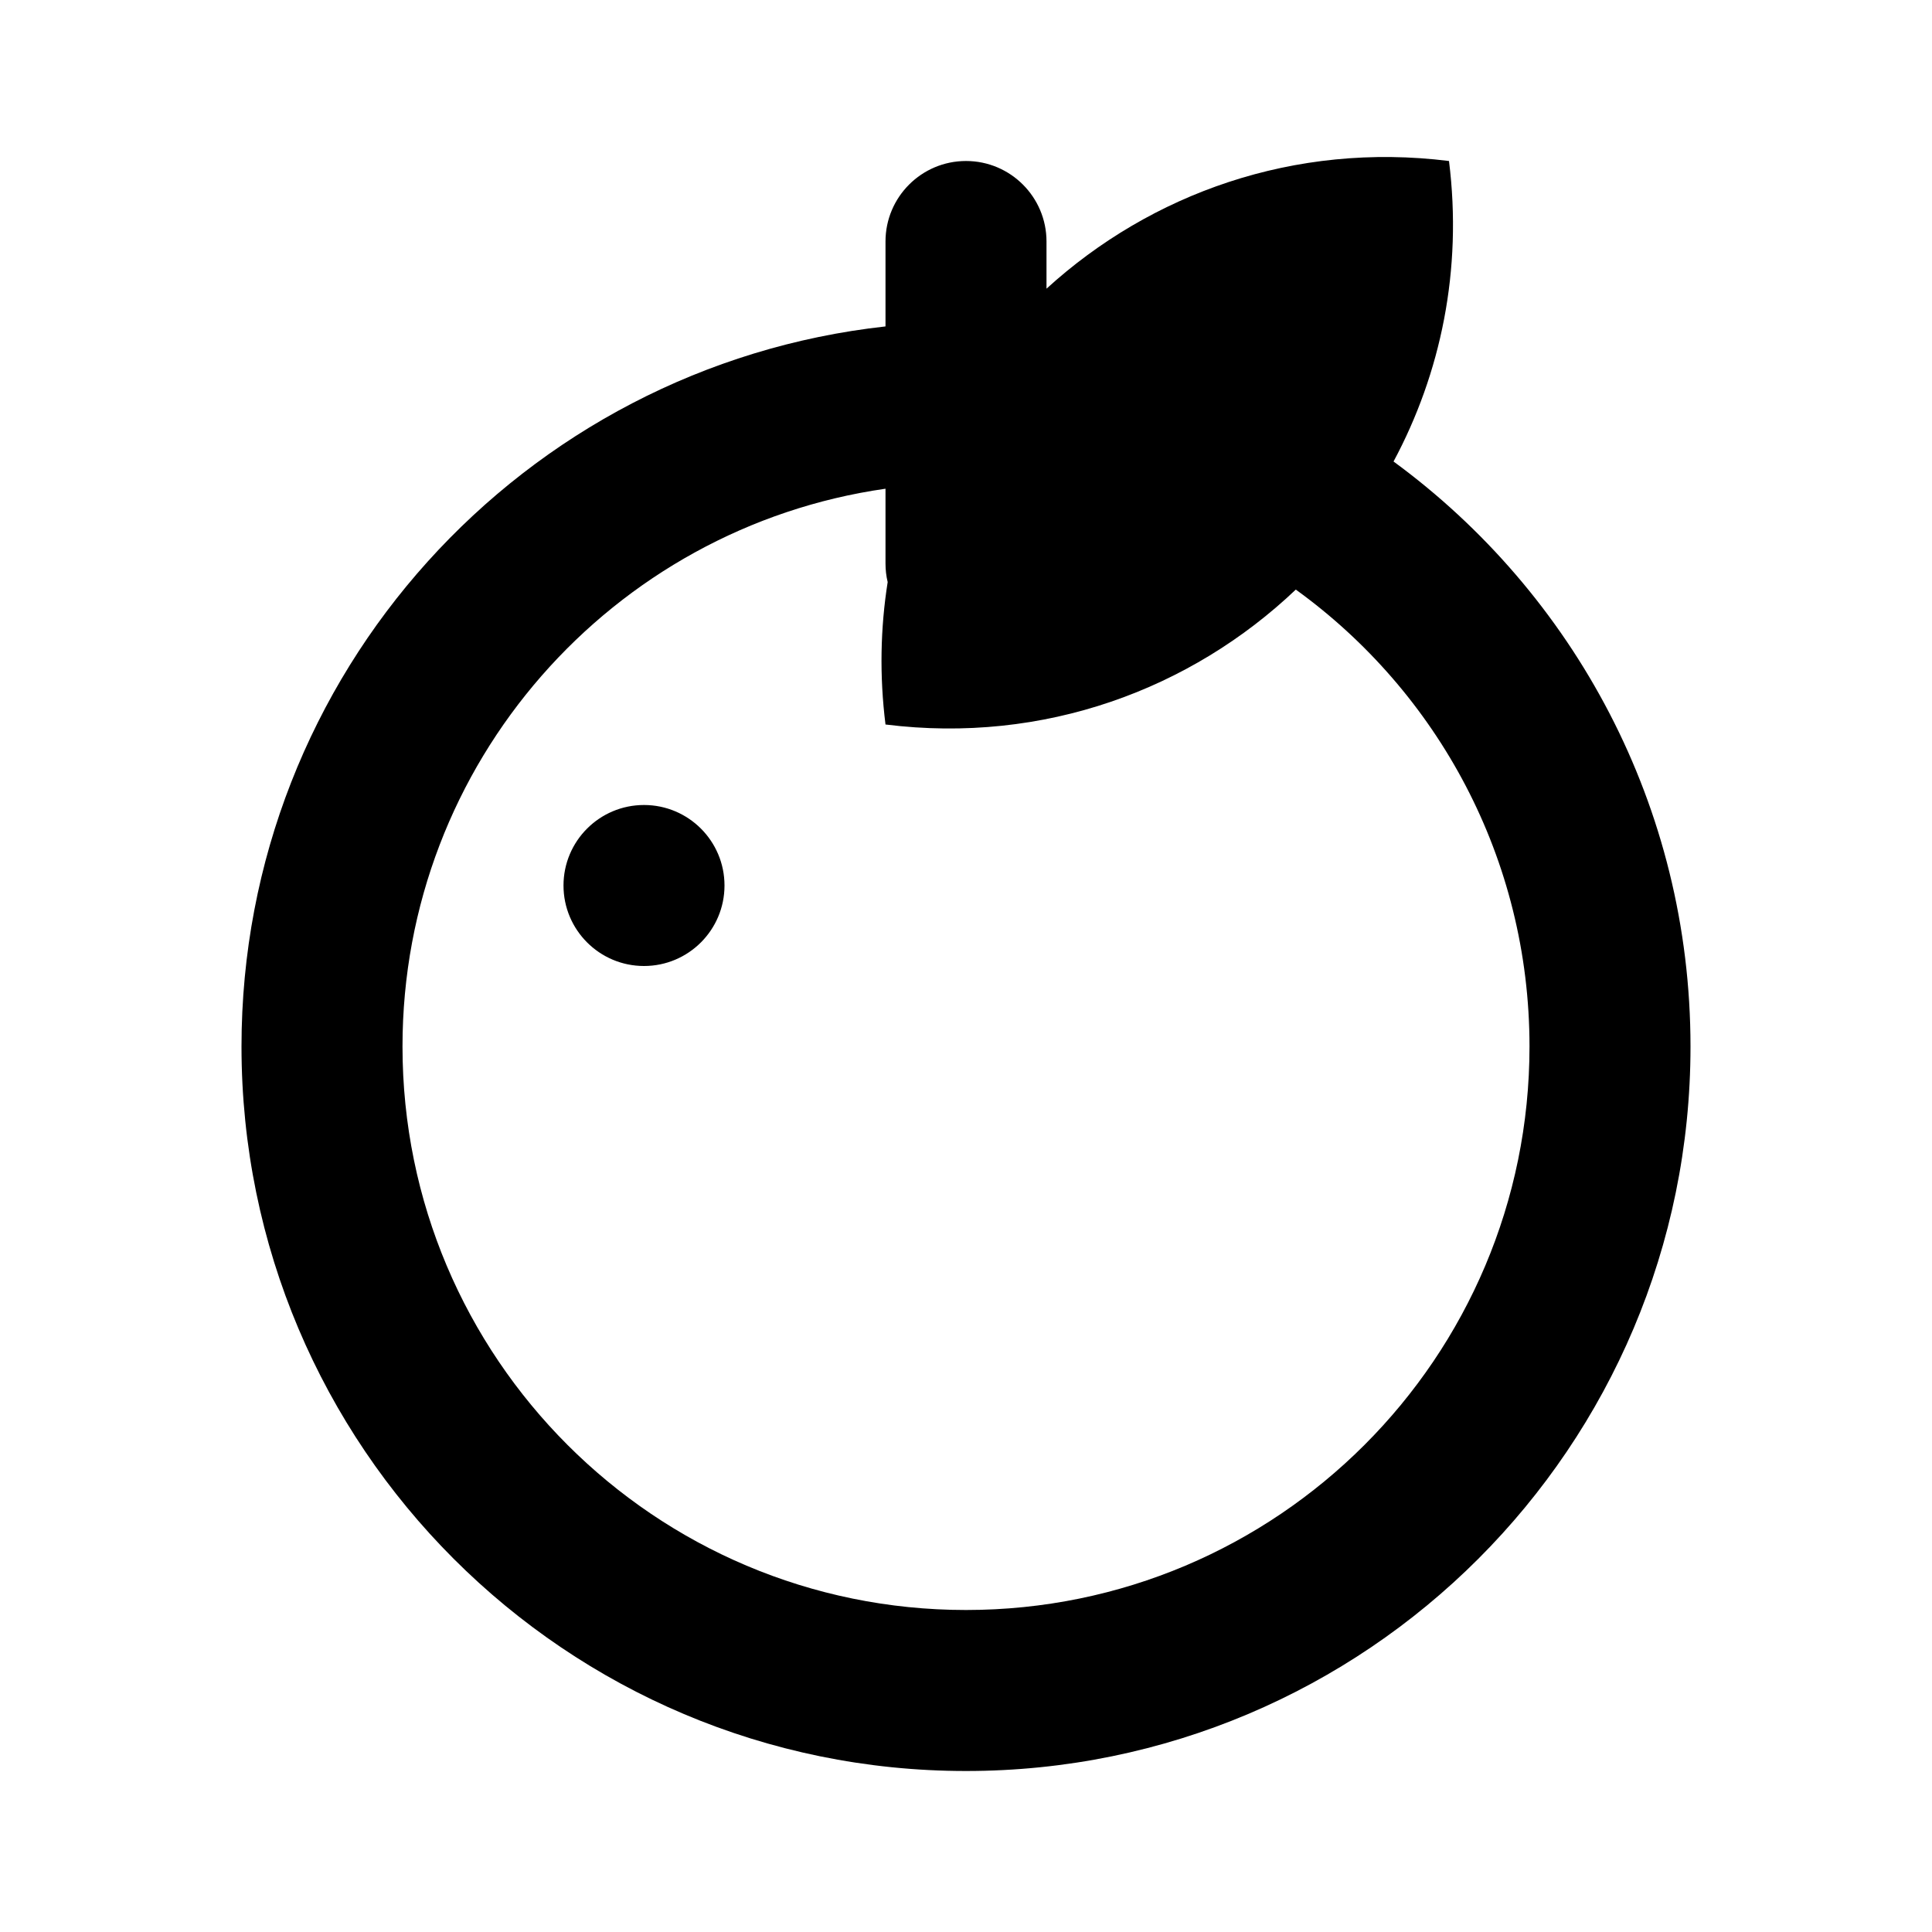 <?xml version="1.0" encoding="utf-8"?><!-- Скачано с сайта svg4.ru / Downloaded from svg4.ru -->
<svg width="800px" height="800px" viewBox="0 0 24 24" fill="none" xmlns="http://www.w3.org/2000/svg">
<path fill-rule="evenodd" clip-rule="evenodd" d="M11.027 7.231C10.937 7.8 10.924 8.393 11 9C12.97 9.246 14.797 8.56 16.097 7.324C17.856 8.595 19 10.664 19 13C19 16.866 15.866 20 12 20C8.134 20 5 16.866 5 13C5 9.474 7.608 6.556 11 6.071V7C11 7.08 11.009 7.157 11.027 7.231ZM21 13C21 10.016 19.547 7.371 17.311 5.733C17.898 4.639 18.169 3.354 18 2C16.078 1.76 14.293 2.407 13 3.586V3C13 2.448 12.552 2 12 2C11.448 2 11 2.448 11 3V4.055C6.5 4.552 3 8.367 3 13C3 17.971 7.029 22 12 22C16.971 22 21 17.971 21 13ZM8 12C8.552 12 9 11.552 9 11C9 10.448 8.552 10 8 10C7.448 10 7 10.448 7 11C7 11.552 7.448 12 8 12Z" fill="#000000"/>
</svg>